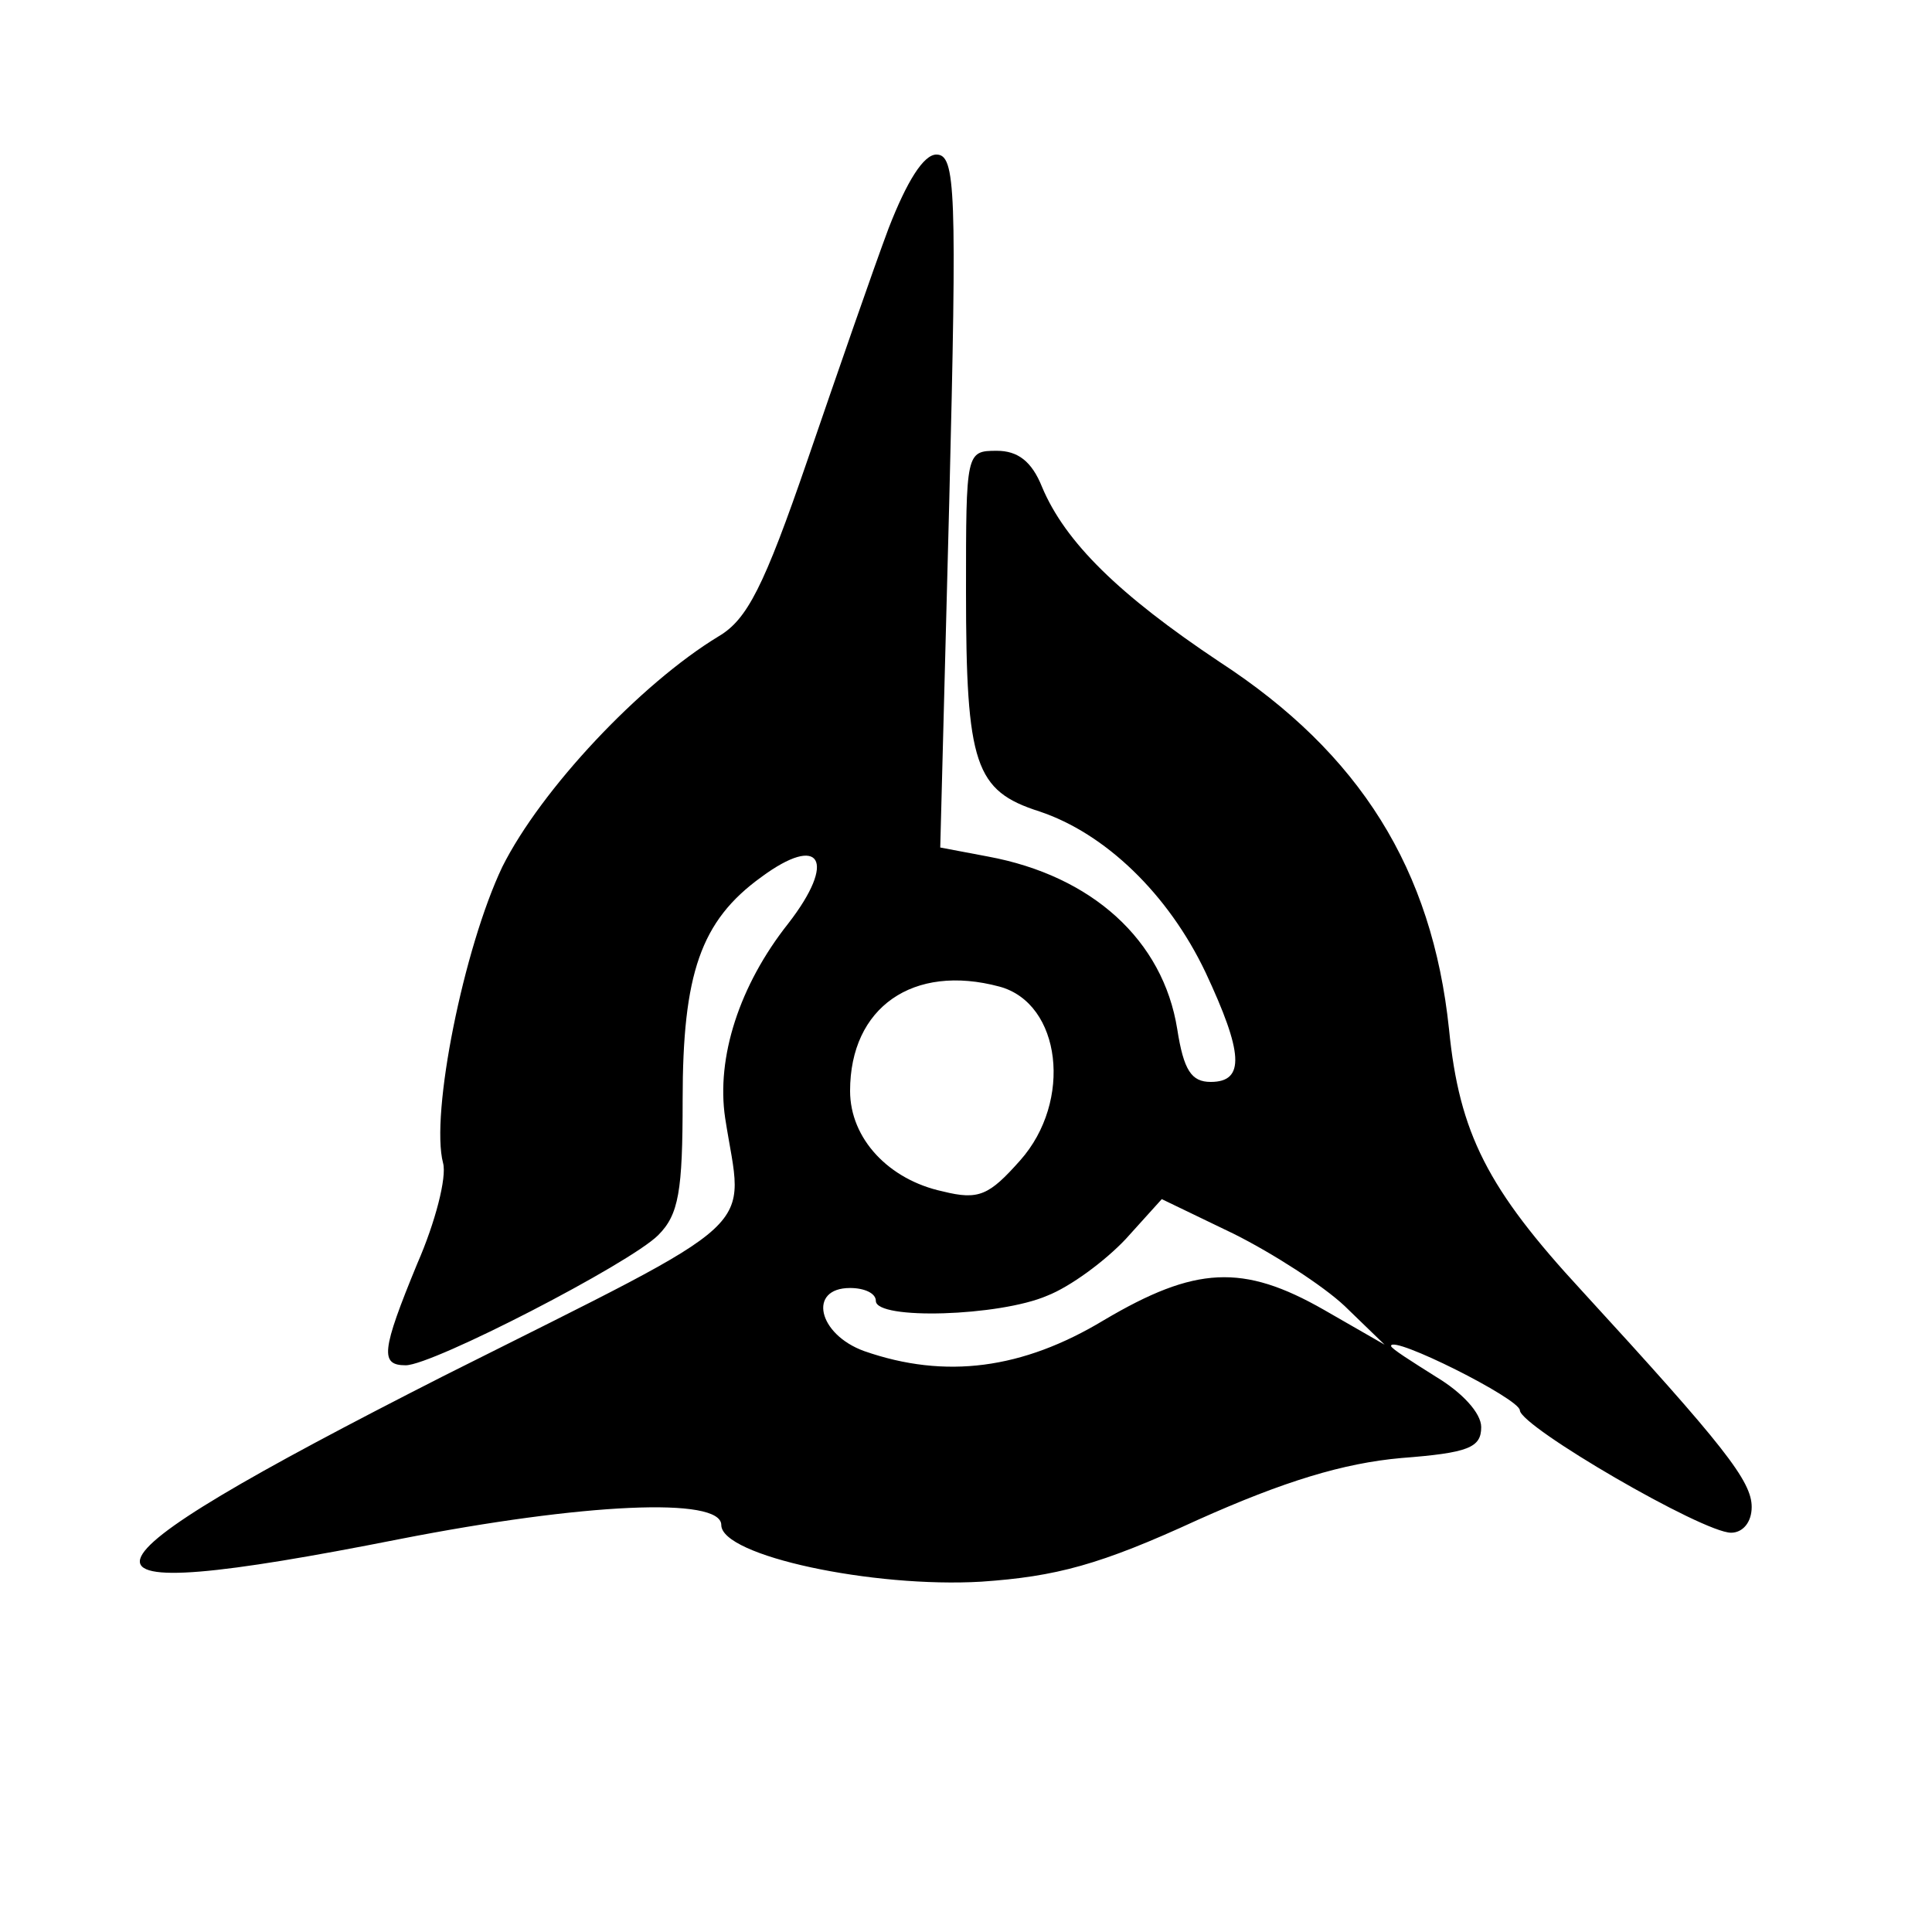 <?xml version="1.0" encoding="UTF-8" standalone="yes"?>
<svg version="1.0" xmlns="http://www.w3.org/2000/svg" width="150" height="150" viewBox="0 0 150 150" preserveAspectRatio="xMidYMid meet">
  <g transform="translate(0,150) scale(0.1,-0.1)" fill="#000000" stroke="none">
    <path d="M690 1323 c-12 -32 -40 -113 -63 -180 -34 -99 -47 -124 -69 -137 -61
-37 -138 -119 -168 -179 -30 -63 -56 -192 -46 -230 3 -11 -6 -46 -20 -78 -28
-68 -29 -79 -9 -79 21 0 174 79 196 101 16 16 19 34 19 105 0 98 14 139 61
173 46 34 59 13 21 -36 -38 -48 -56 -104 -49 -151 14 -91 35 -73 -218 -200
-305 -155 -313 -182 -35 -127 143 28 250 33 250 11 0 -24 118 -49 202 -44 58
4 92 13 168 48 67 30 113 44 158 48 52 4 62 8 62 24 0 11 -15 27 -35 39 -19
12 -35 22 -35 24 0 9 100 -41 100 -50 1 -13 142 -95 164 -95 9 0 16 8 16 20 0
20 -21 47 -132 168 -73 79 -95 122 -103 203 -13 124 -69 214 -178 285 -78 52
-120 93 -138 136 -8 20 -19 28 -35 28 -24 0 -24 -1 -24 -109 0 -135 7 -155 57
-171 51 -17 100 -64 129 -125 29 -62 31 -85 4 -85 -15 0 -21 9 -26 41 -11 69
-66 119 -147 134 l-37 7 7 269 c6 242 5 269 -10 269 -10 0 -23 -21 -37 -57z
m86 -589 c48 -13 57 -89 16 -135 -24 -27 -32 -31 -60 -24 -42 9 -72 41 -72 78
0 65 49 99 116 81z m268 -248 l31 -30 -47 27 c-63 36 -100 34 -171 -8 -63 -38
-123 -46 -186 -24 -36 13 -44 49 -11 49 11 0 20 -4 20 -10 0 -15 96 -12 133 4
18 7 45 27 61 44 l28 31 56 -27 c30 -15 69 -40 86 -56z"/>
  </g>
</svg>